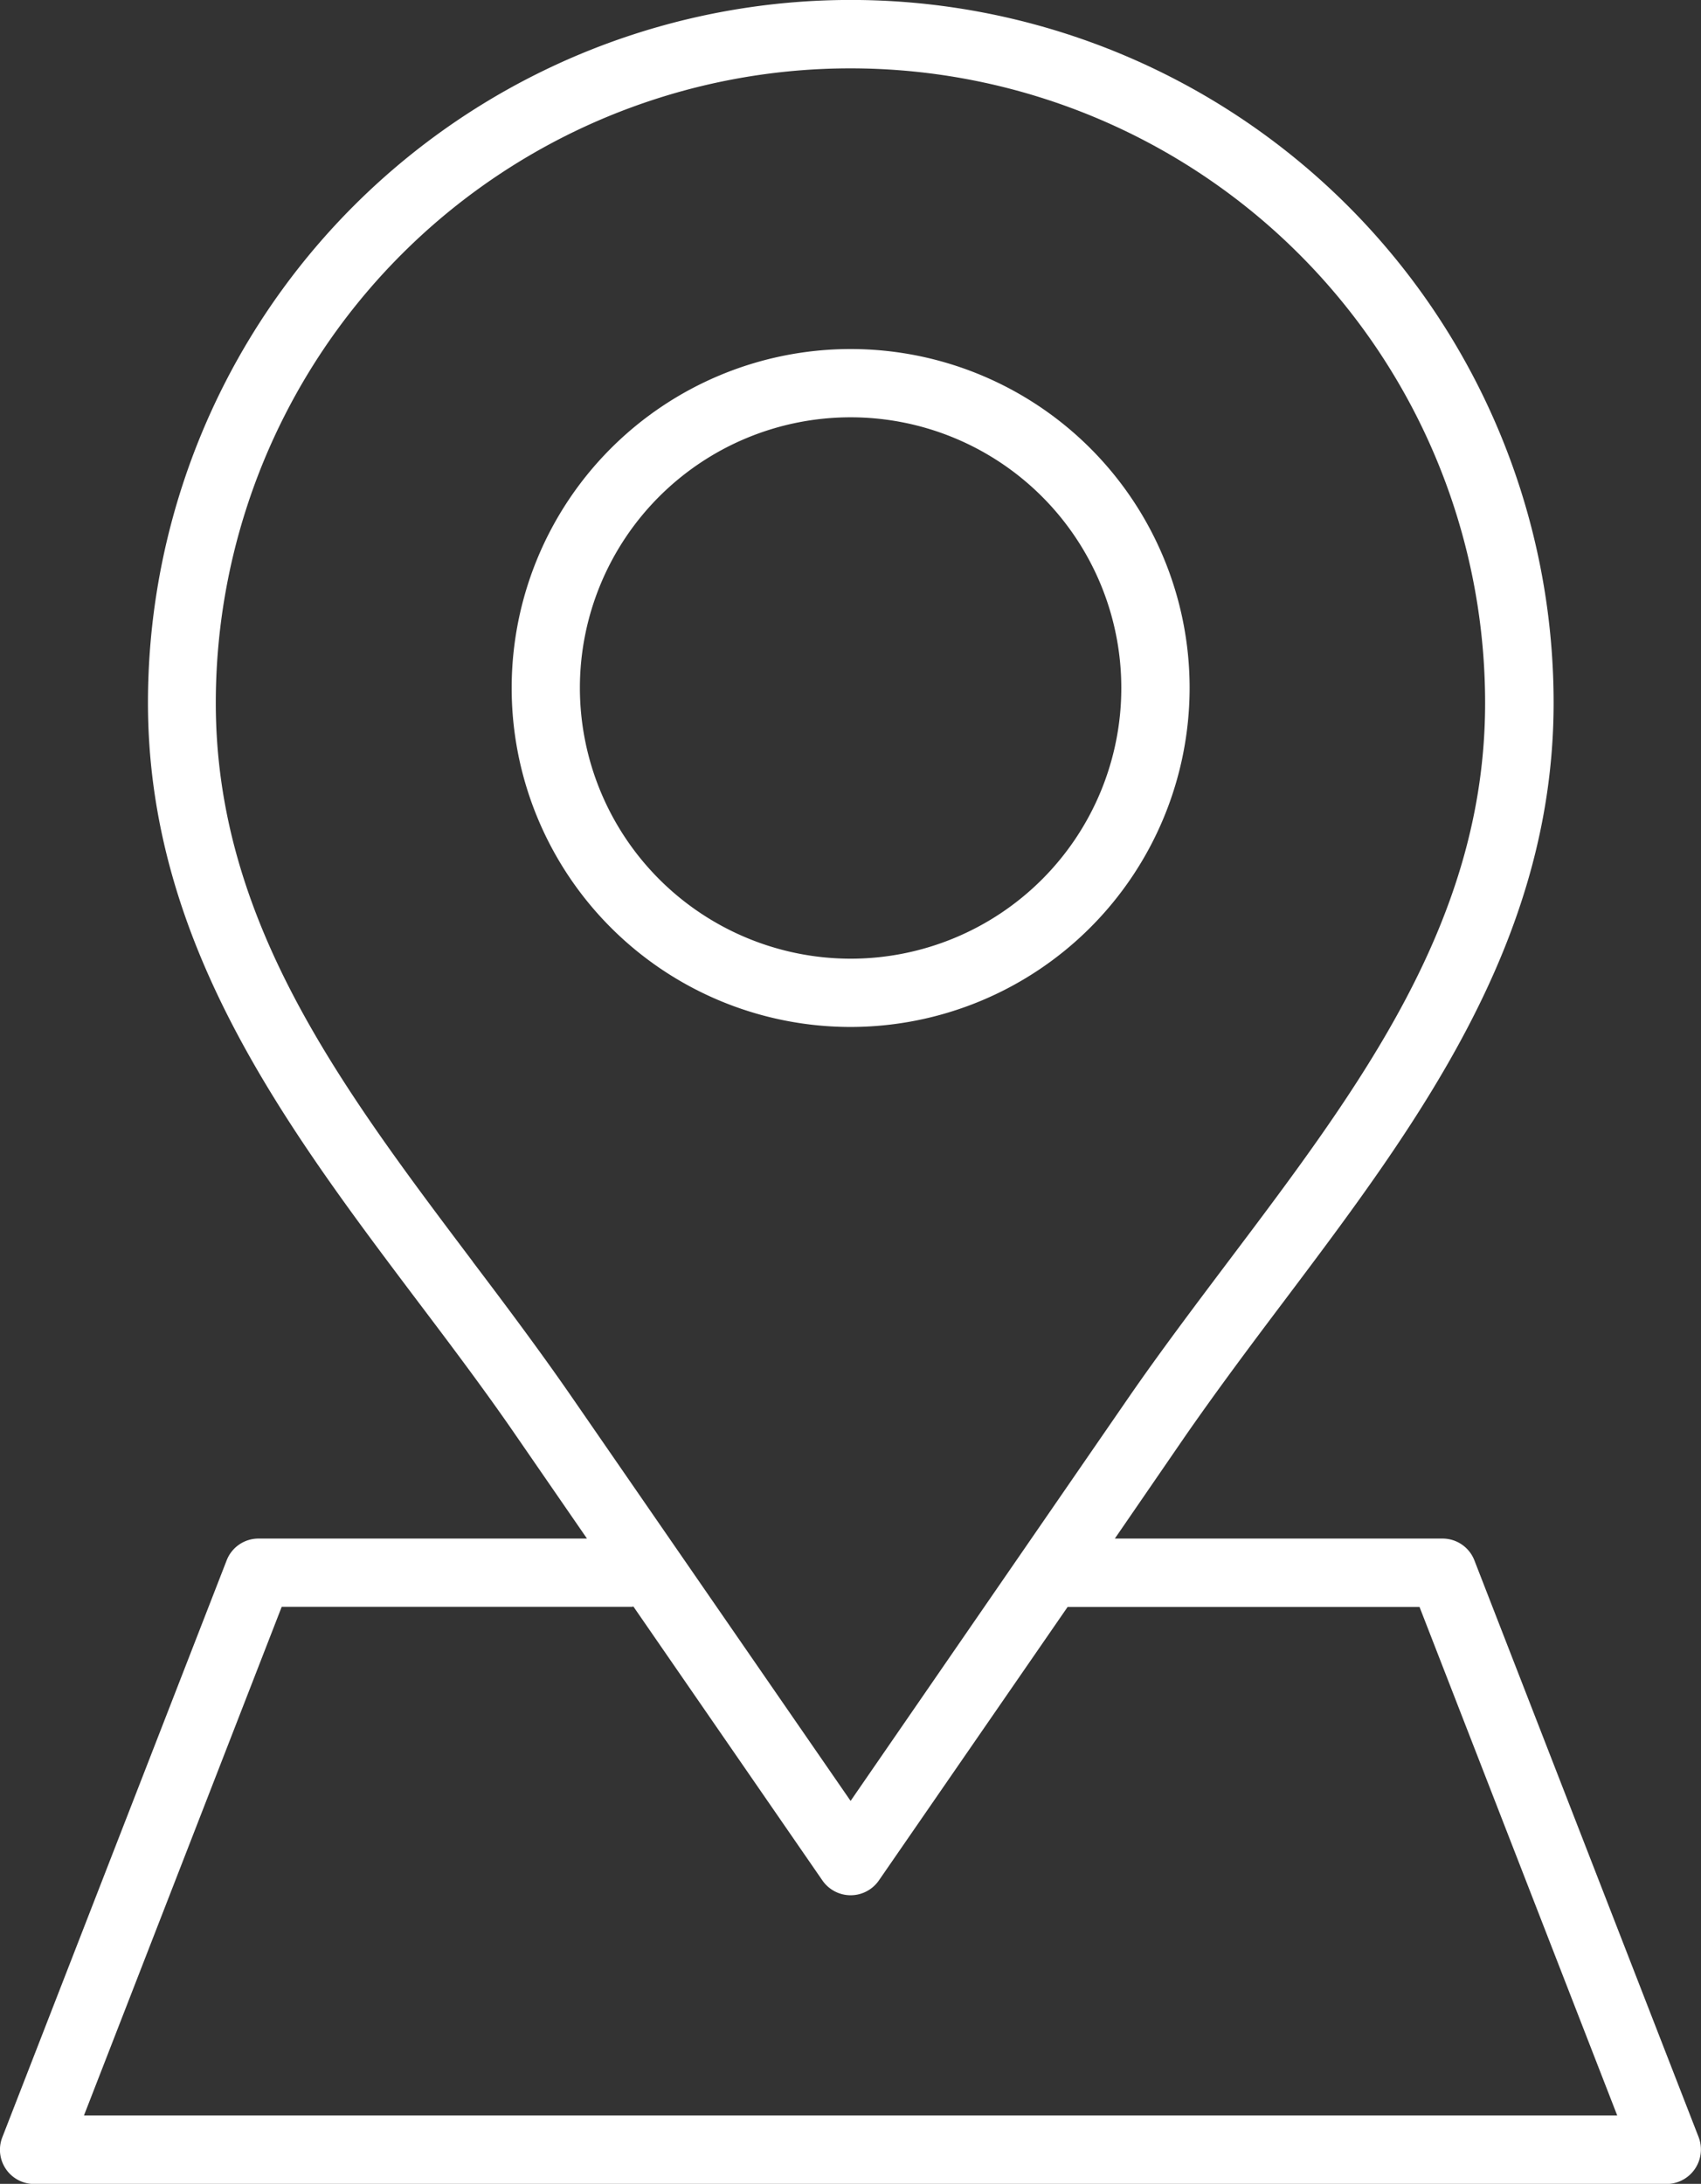 <?xml version="1.0" encoding="UTF-8"?>
<svg xmlns="http://www.w3.org/2000/svg" width="35.282" height="45.299" viewBox="0 0 35.282 45.299">
  <rect x="0" y="0" width="35.282" height="45.299" fill="#333333" stroke="none"/>
  <path d="M49.946,50.2,45.294,38.234a.708.708,0,0,0-.658-.453h-6.8L39.3,35.65c.643-.926,1.342-1.863,2.022-2.764,2.758-3.664,5.615-7.453,5.615-12.442a14.578,14.578,0,1,0-29.156,0c0,4.99,2.854,8.78,5.615,12.442.68.9,1.385,1.836,2.022,2.764l1.469,2.131H20.071a.708.708,0,0,0-.658.453L14.76,50.2a.71.71,0,0,0,.658.969H49.282a.716.716,0,0,0,.664-.969ZM24.52,32.039c-2.742-3.637-5.332-7.074-5.332-11.59a13.164,13.164,0,1,1,26.328,0c0,4.516-2.59,7.953-5.332,11.59-.689.916-1.4,1.857-2.059,2.811l-5.77,8.373-5.78-8.373c-.658-.953-1.367-1.9-2.057-2.811ZM16.455,49.744l4.1-10.547h7.258c.016,0,.025-.006.037-.006l3.922,5.684a.712.712,0,0,0,1.168,0L36.856,39.2h7.3l4.1,10.547-31.8,0ZM39.387,20.138a7.031,7.031,0,1,0-7.031,7.031A7.037,7.037,0,0,0,39.387,20.138Zm-12.647,0a5.615,5.615,0,1,1,5.615,5.615A5.623,5.623,0,0,1,26.74,20.138Z" transform="translate(-14.712 -5.867)" fill="#fff"></path>
</svg>
